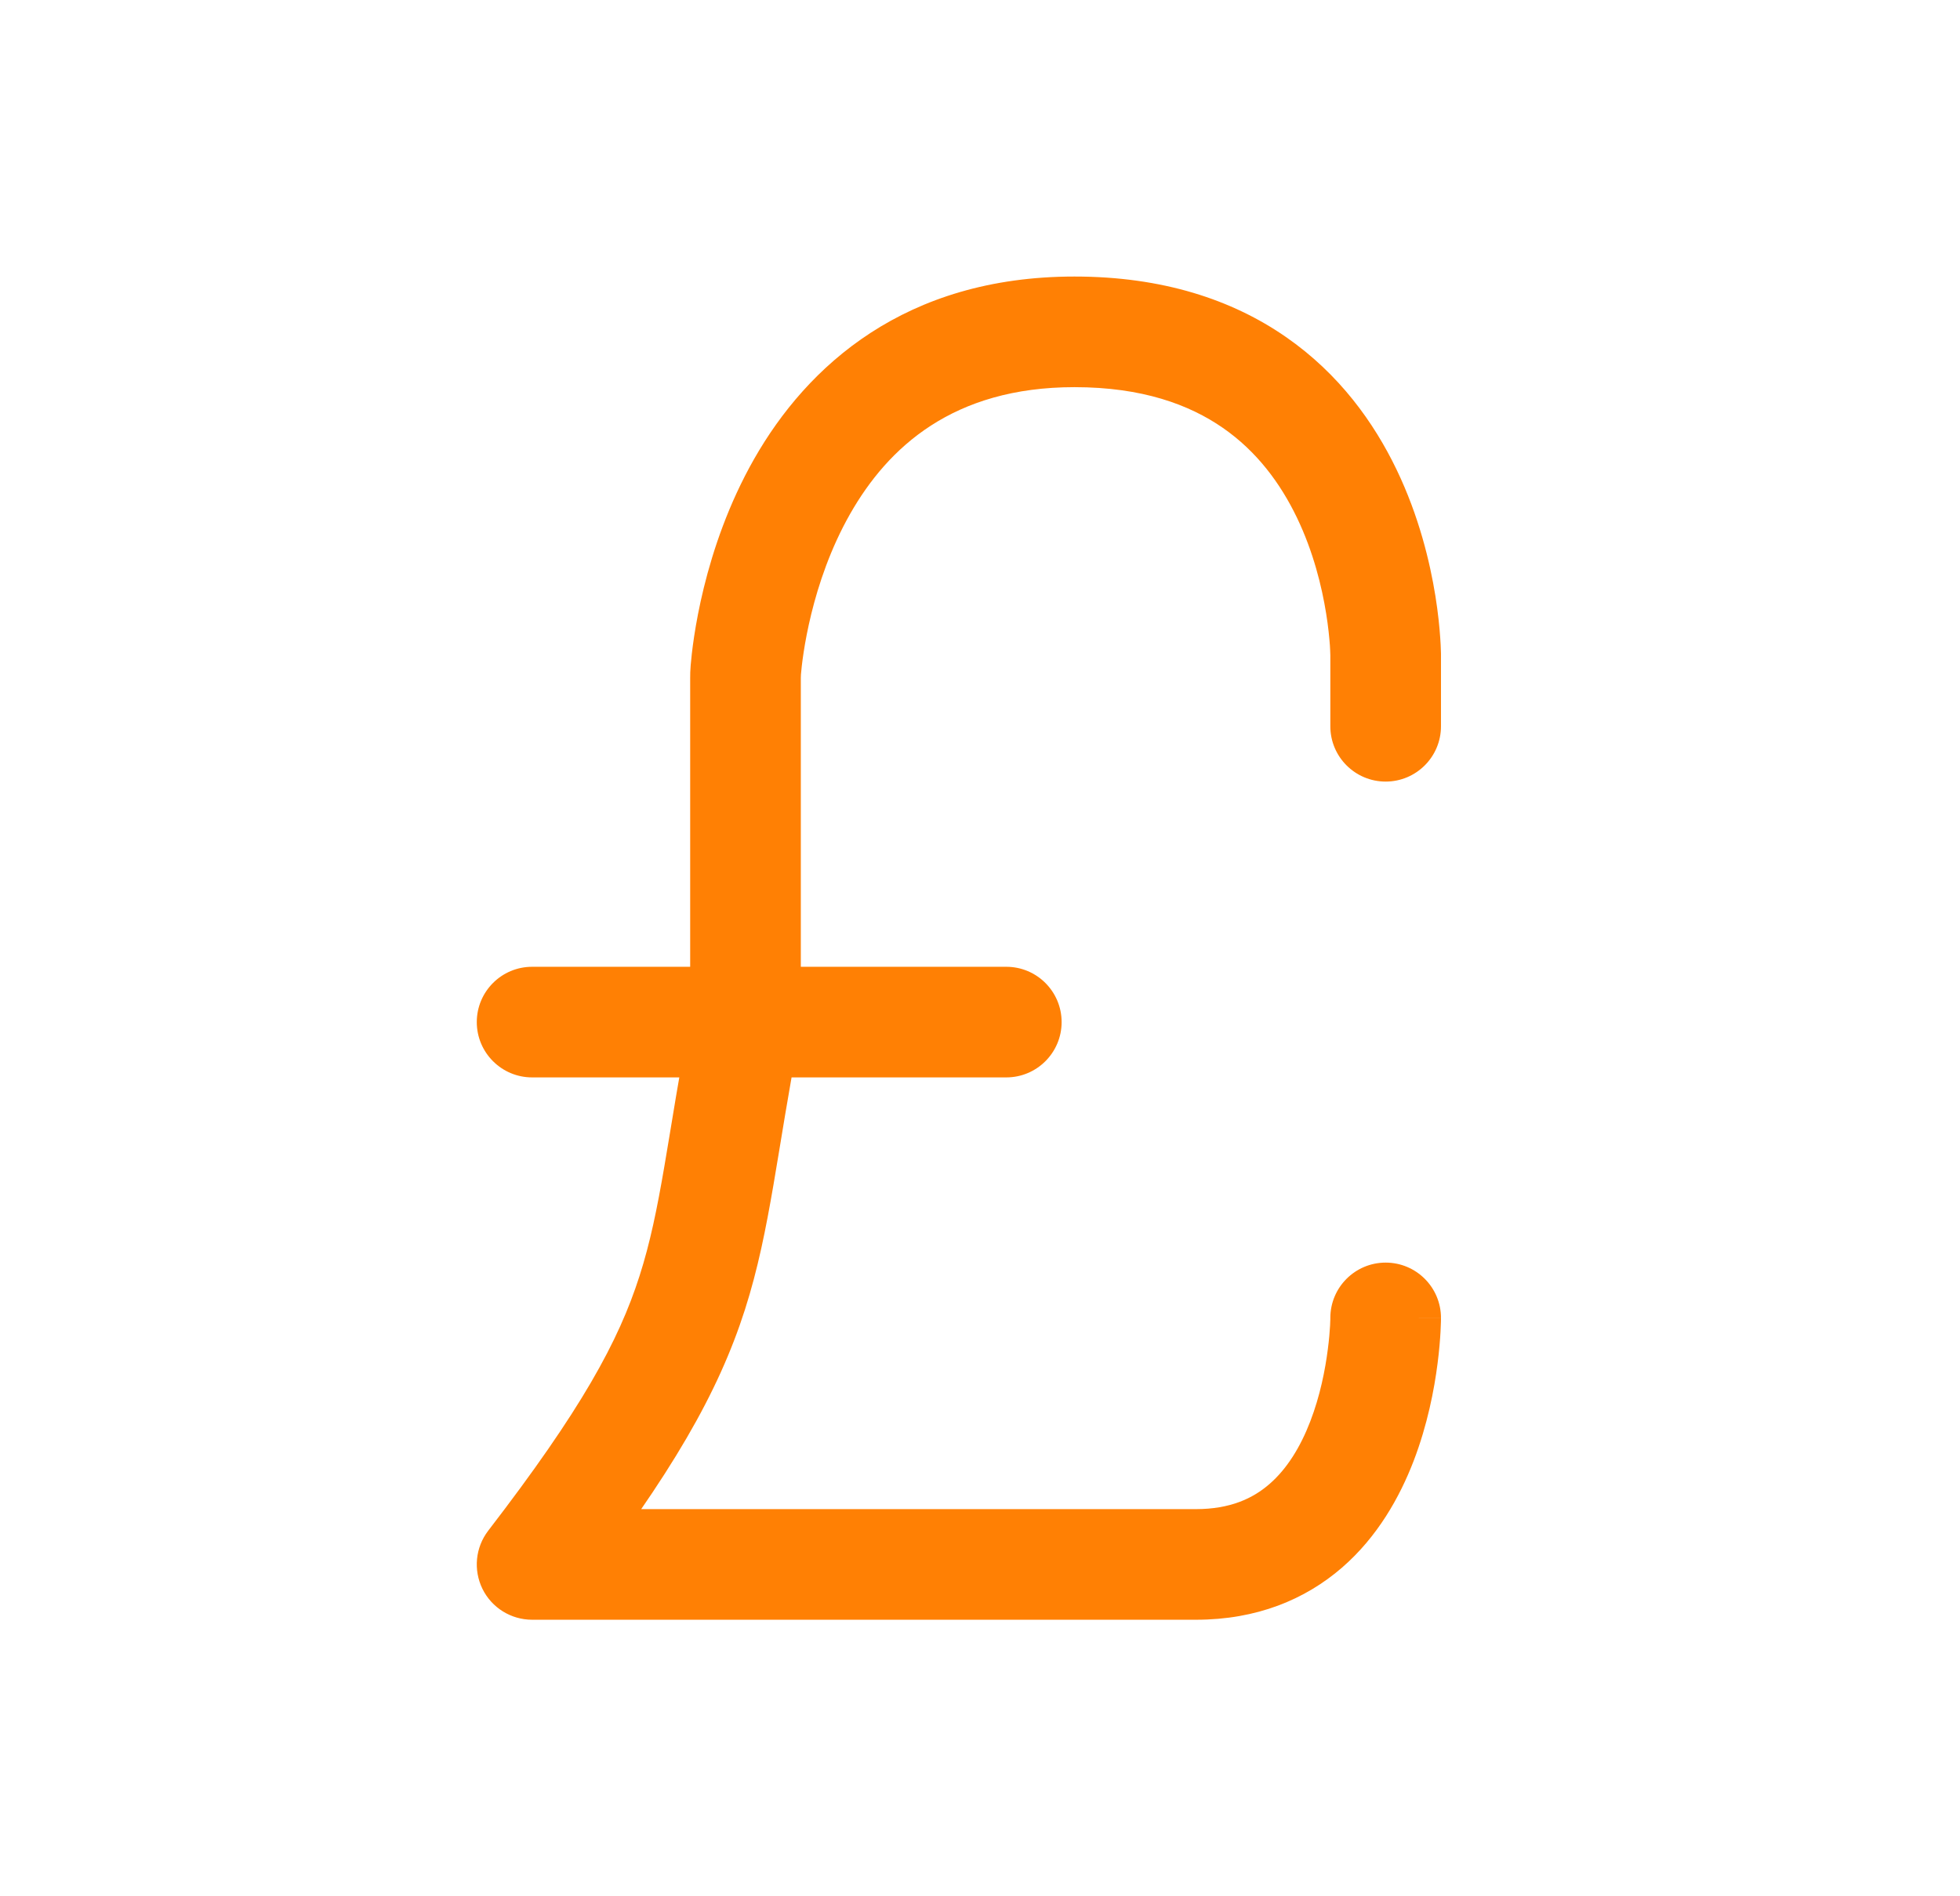 <?xml version="1.0" encoding="UTF-8"?>
<svg xmlns="http://www.w3.org/2000/svg" width="31" height="30" viewBox="0 0 31 30" fill="none">
  <path d="M8.416 24.75L7.722 24.216C7.519 24.481 7.484 24.837 7.631 25.137C7.778 25.436 8.083 25.625 8.416 25.625V24.75ZM21.041 11.49C21.041 11.973 21.433 12.365 21.916 12.365C22.399 12.365 22.791 11.973 22.791 11.49H21.041ZM15.916 17.045C16.399 17.045 16.791 16.653 16.791 16.17C16.791 15.687 16.399 15.295 15.916 15.295V17.045ZM8.416 15.295C7.933 15.295 7.541 15.687 7.541 16.17C7.541 16.653 7.933 17.045 8.416 17.045V15.295ZM22.791 20.85C22.791 20.367 22.399 19.975 21.916 19.975C21.433 19.975 21.041 20.367 21.041 20.85H22.791ZM11.796 10.597L12.668 10.67L11.796 10.597ZM22.791 10.368C22.791 9.885 22.399 9.493 21.916 9.493C21.433 9.493 21.041 9.885 21.041 10.368H22.791ZM18.916 23.875H8.416V25.625H18.916V23.875ZM21.041 10.368V11.49H22.791V10.368H21.041ZM12.666 16.17V10.727H10.916V16.17H12.666ZM11.791 17.045H15.916V15.295H11.791V17.045ZM11.791 15.295H8.416V17.045H11.791V15.295ZM18.916 25.625C19.875 25.625 20.641 25.306 21.224 24.802C21.789 24.312 22.138 23.685 22.358 23.114C22.578 22.541 22.685 21.98 22.737 21.571C22.764 21.364 22.777 21.19 22.784 21.066C22.787 21.003 22.789 20.953 22.79 20.916C22.791 20.898 22.791 20.883 22.791 20.872C22.791 20.866 22.791 20.862 22.791 20.858C22.791 20.856 22.791 20.855 22.791 20.853C22.791 20.853 22.791 20.852 22.791 20.852C22.791 20.851 22.791 20.851 22.791 20.851C22.791 20.85 22.791 20.85 21.916 20.85C21.041 20.85 21.041 20.85 21.041 20.849C21.041 20.849 21.041 20.849 21.041 20.849C21.041 20.849 21.041 20.848 21.041 20.848C21.041 20.848 21.041 20.848 21.041 20.848C21.041 20.848 21.041 20.849 21.041 20.85C21.041 20.854 21.041 20.861 21.041 20.871C21.04 20.892 21.039 20.925 21.037 20.97C21.032 21.058 21.022 21.189 21.001 21.348C20.96 21.67 20.879 22.084 20.724 22.486C20.569 22.89 20.356 23.238 20.077 23.479C19.816 23.706 19.457 23.875 18.916 23.875V25.625ZM9.11 25.284C10.635 23.301 11.361 22.032 11.782 20.72C11.989 20.073 12.114 19.439 12.233 18.747C12.354 18.044 12.466 17.295 12.65 16.335L10.932 16.005C10.743 16.985 10.622 17.791 10.508 18.451C10.393 19.122 10.284 19.659 10.115 20.186C9.785 21.218 9.197 22.299 7.722 24.216L9.11 25.284ZM12.668 10.67C12.689 10.412 12.823 9.225 13.447 8.128C14.044 7.081 15.069 6.125 16.994 6.125V4.375C14.314 4.375 12.766 5.788 11.927 7.262C11.116 8.687 10.953 10.174 10.924 10.525L12.668 10.67ZM16.994 6.125C18.064 6.125 18.809 6.4 19.341 6.769C19.88 7.142 20.253 7.65 20.512 8.188C20.773 8.73 20.907 9.282 20.975 9.707C21.009 9.917 21.025 10.091 21.034 10.209C21.038 10.267 21.039 10.311 21.04 10.339C21.041 10.353 21.041 10.362 21.041 10.367C21.041 10.37 21.041 10.371 21.041 10.371C21.041 10.371 21.041 10.371 21.041 10.371C21.041 10.371 21.041 10.37 21.041 10.37C21.041 10.37 21.041 10.369 21.041 10.369C21.041 10.369 21.041 10.368 21.916 10.368C22.791 10.368 22.791 10.368 22.791 10.368C22.791 10.367 22.791 10.367 22.791 10.367C22.791 10.366 22.791 10.365 22.791 10.364C22.791 10.363 22.791 10.36 22.791 10.358C22.791 10.353 22.791 10.347 22.791 10.34C22.791 10.326 22.79 10.307 22.789 10.283C22.788 10.236 22.785 10.17 22.779 10.089C22.768 9.926 22.746 9.7 22.703 9.43C22.617 8.895 22.444 8.168 22.089 7.43C21.733 6.689 21.184 5.917 20.338 5.331C19.486 4.74 18.385 4.375 16.994 4.375V6.125ZM12.666 10.727C12.666 10.697 12.667 10.68 12.668 10.67L10.924 10.525C10.917 10.601 10.916 10.67 10.916 10.727H12.666ZM21.041 10.368C21.041 10.368 21.916 10.368 22.791 10.368C22.791 10.368 22.791 10.368 21.916 10.368C21.041 10.368 21.041 10.368 21.041 10.368C21.916 10.368 22.791 10.368 22.791 10.368H21.041Z" fill="#FF8004"></path>
</svg>
